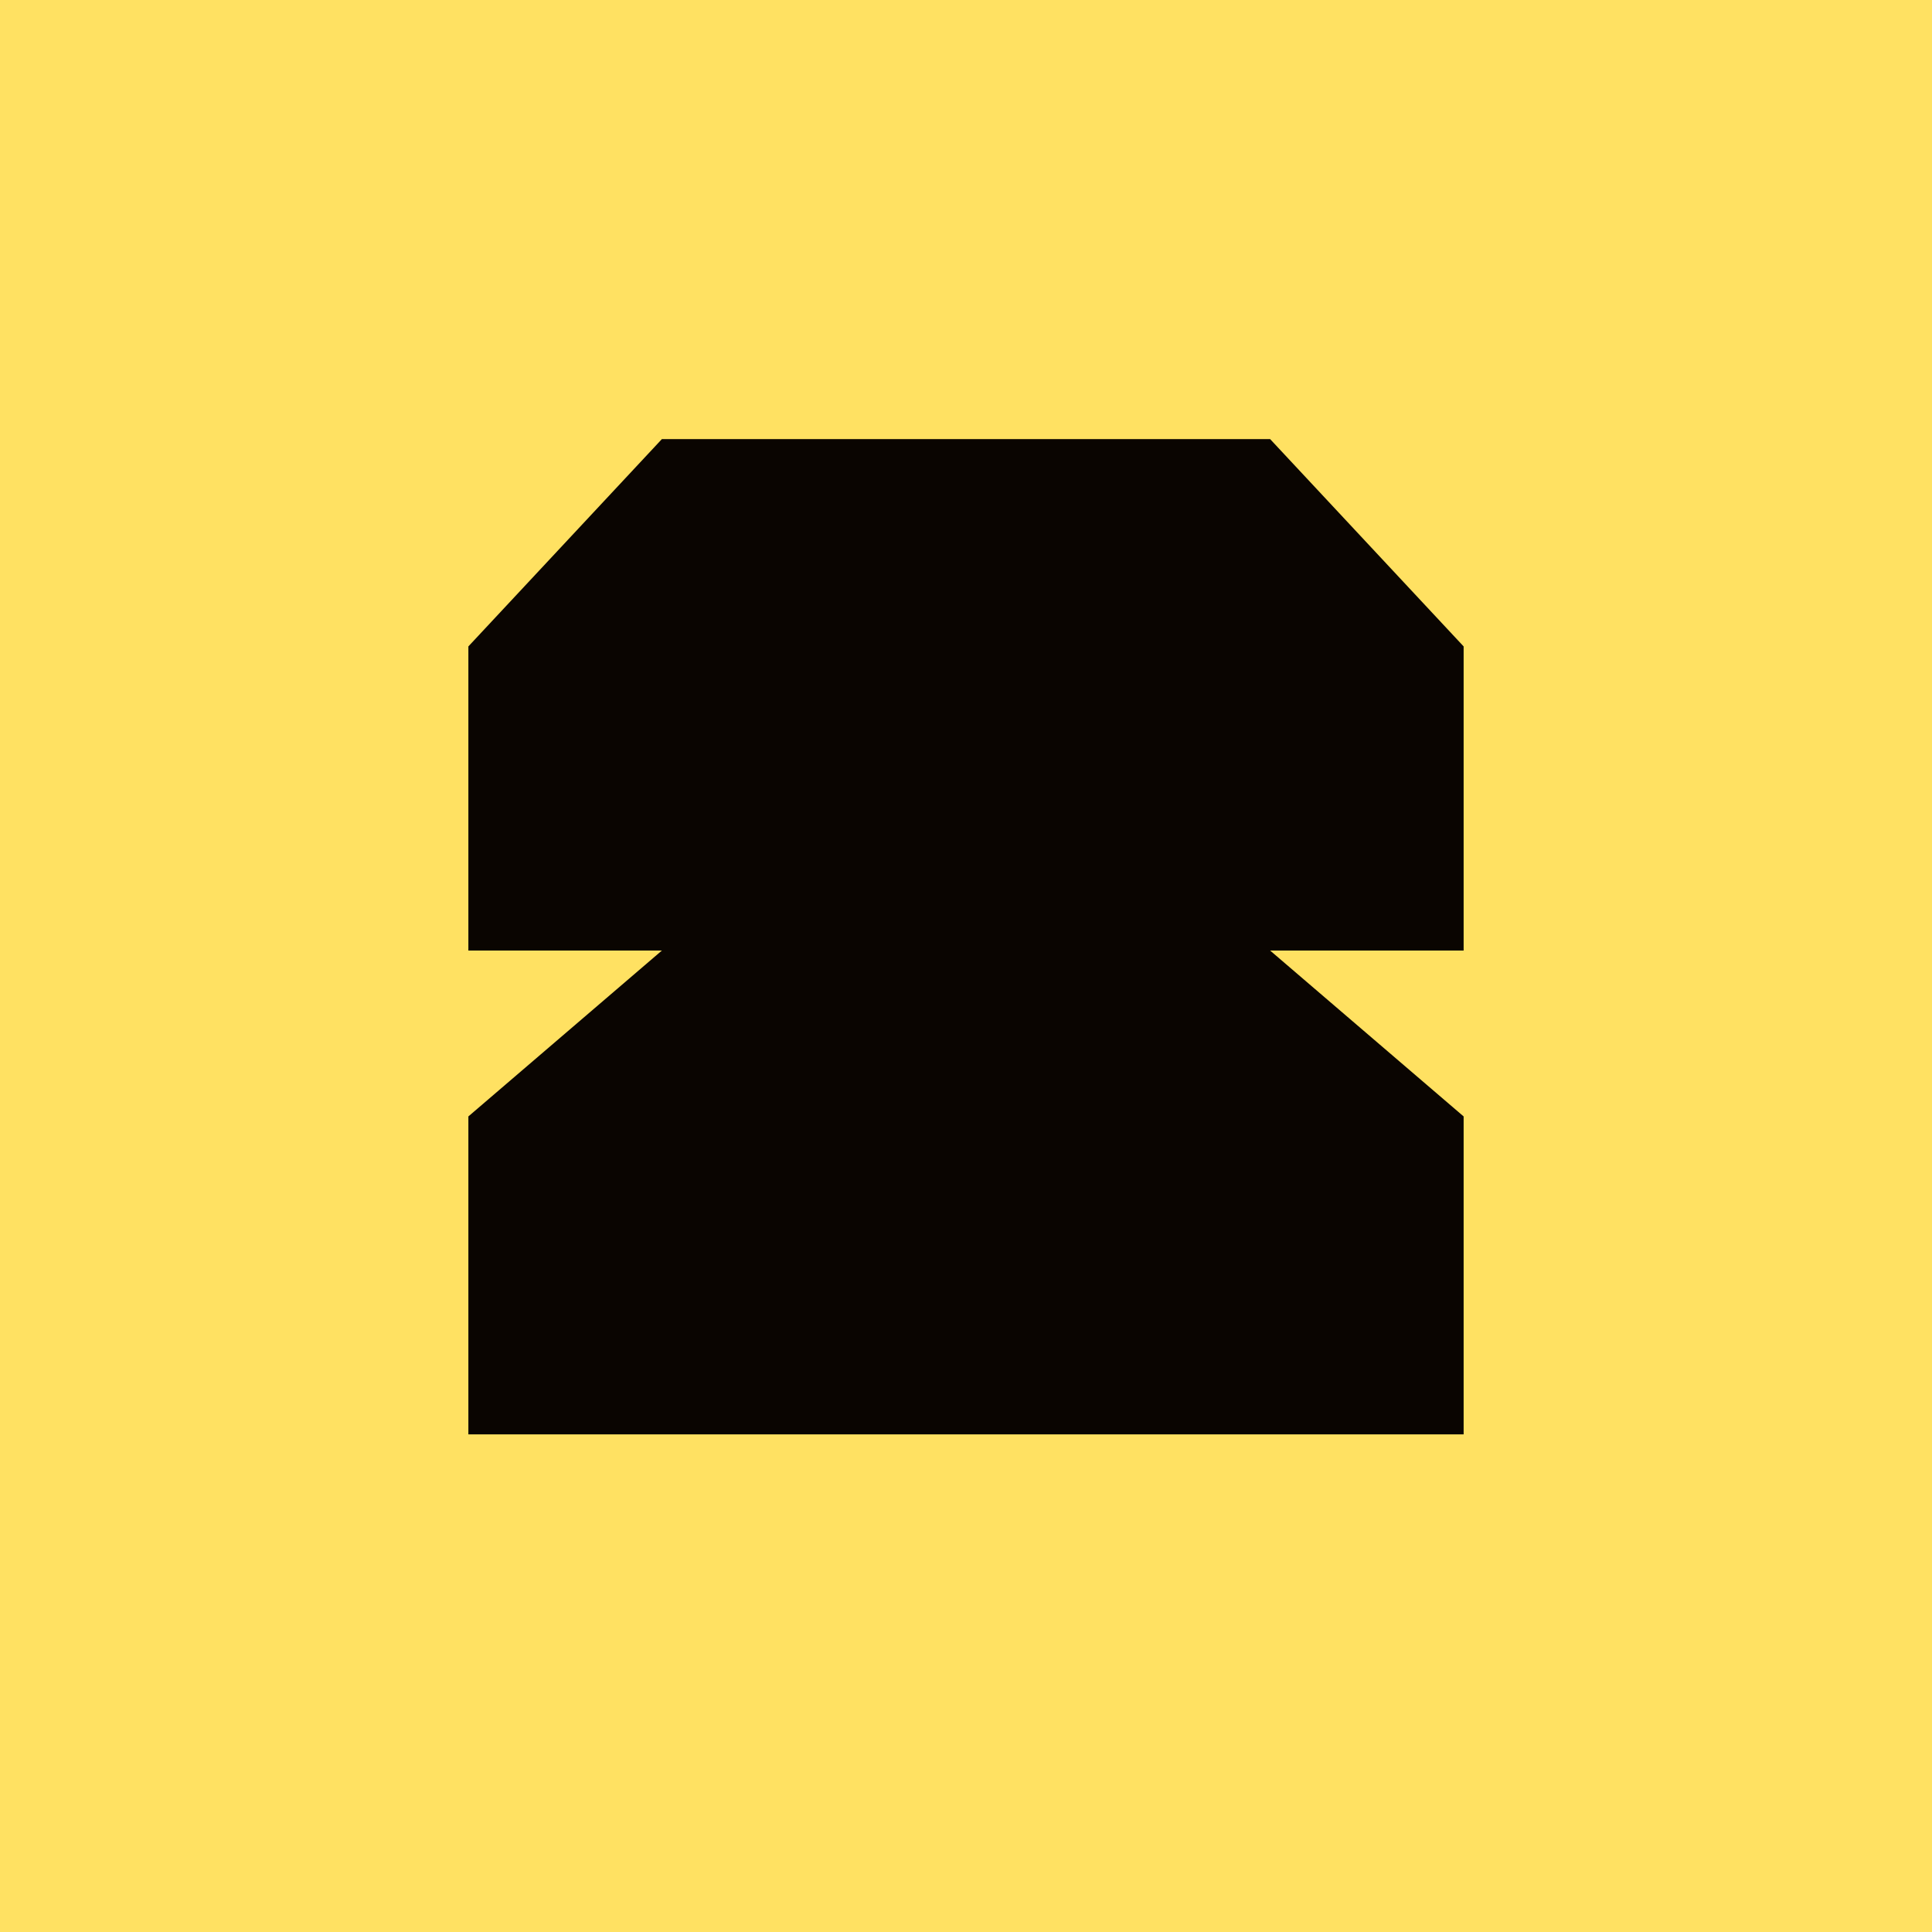 <?xml version="1.0" encoding="UTF-8"?> <svg xmlns="http://www.w3.org/2000/svg" width="66" height="66" viewBox="0 0 66 66" fill="none"><rect width="66" height="66" fill="#FFE162"></rect><path d="M16 22.083L22.611 15H43.389L50 22.083V32.472H43.389L50 38.139V49H16V38.139L22.611 32.472H16V22.083Z" fill="#0A0501"></path></svg> 